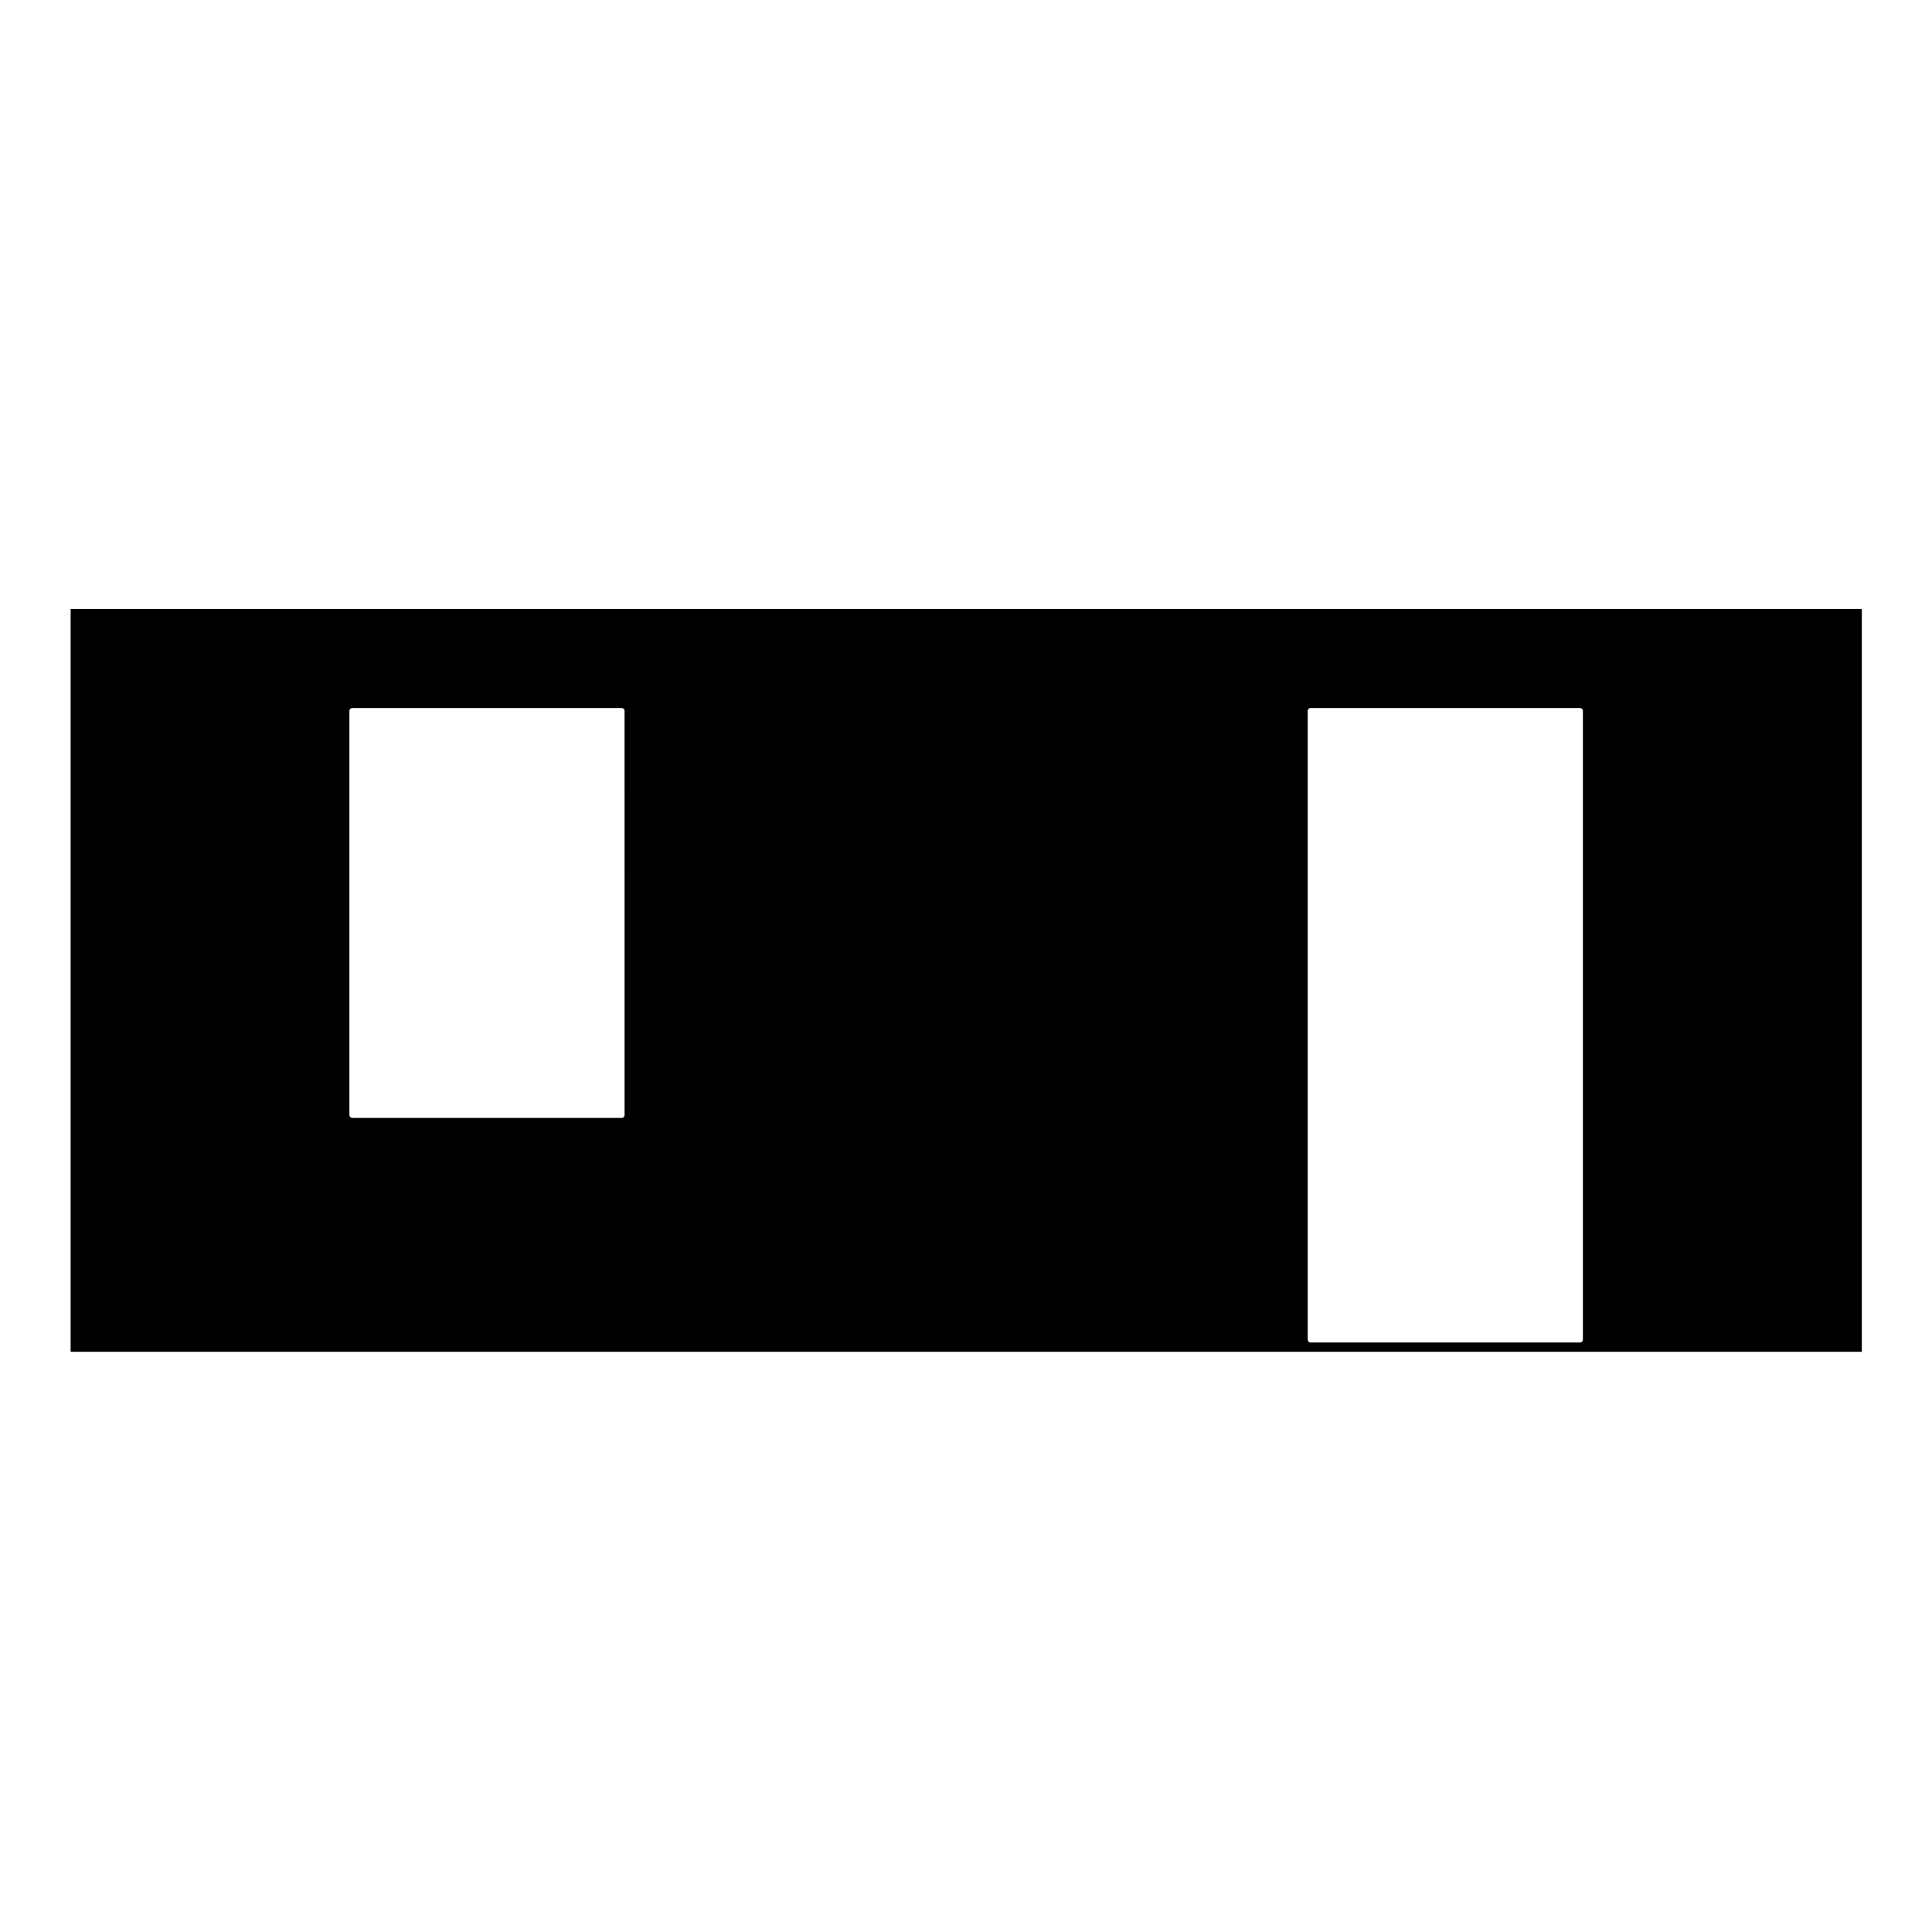 <?xml version="1.0" encoding="UTF-8"?>
<!-- Uploaded to: SVG Repo, www.svgrepo.com, Generator: SVG Repo Mixer Tools -->
<svg fill="#000000" width="800px" height="800px" version="1.1" viewBox="144 144 512 512" xmlns="http://www.w3.org/2000/svg">
 <path d="m637.4 305.37h-474.68v196.87h474.68zm-327.88 134.14c0 0.418-0.336 0.75-0.754 0.75h-71.418c-0.418 0-0.754-0.332-0.754-0.75v-107.12c0-0.418 0.336-0.754 0.754-0.754h71.414c0.418 0 0.754 0.336 0.754 0.754zm253.21 60.266h-71.418c-0.418 0-0.754-0.332-0.754-0.75v-166.64c0-0.418 0.336-0.754 0.754-0.754h71.418c0.418 0 0.754 0.336 0.754 0.754v166.64c0 0.418-0.336 0.754-0.754 0.754z"/>
</svg>